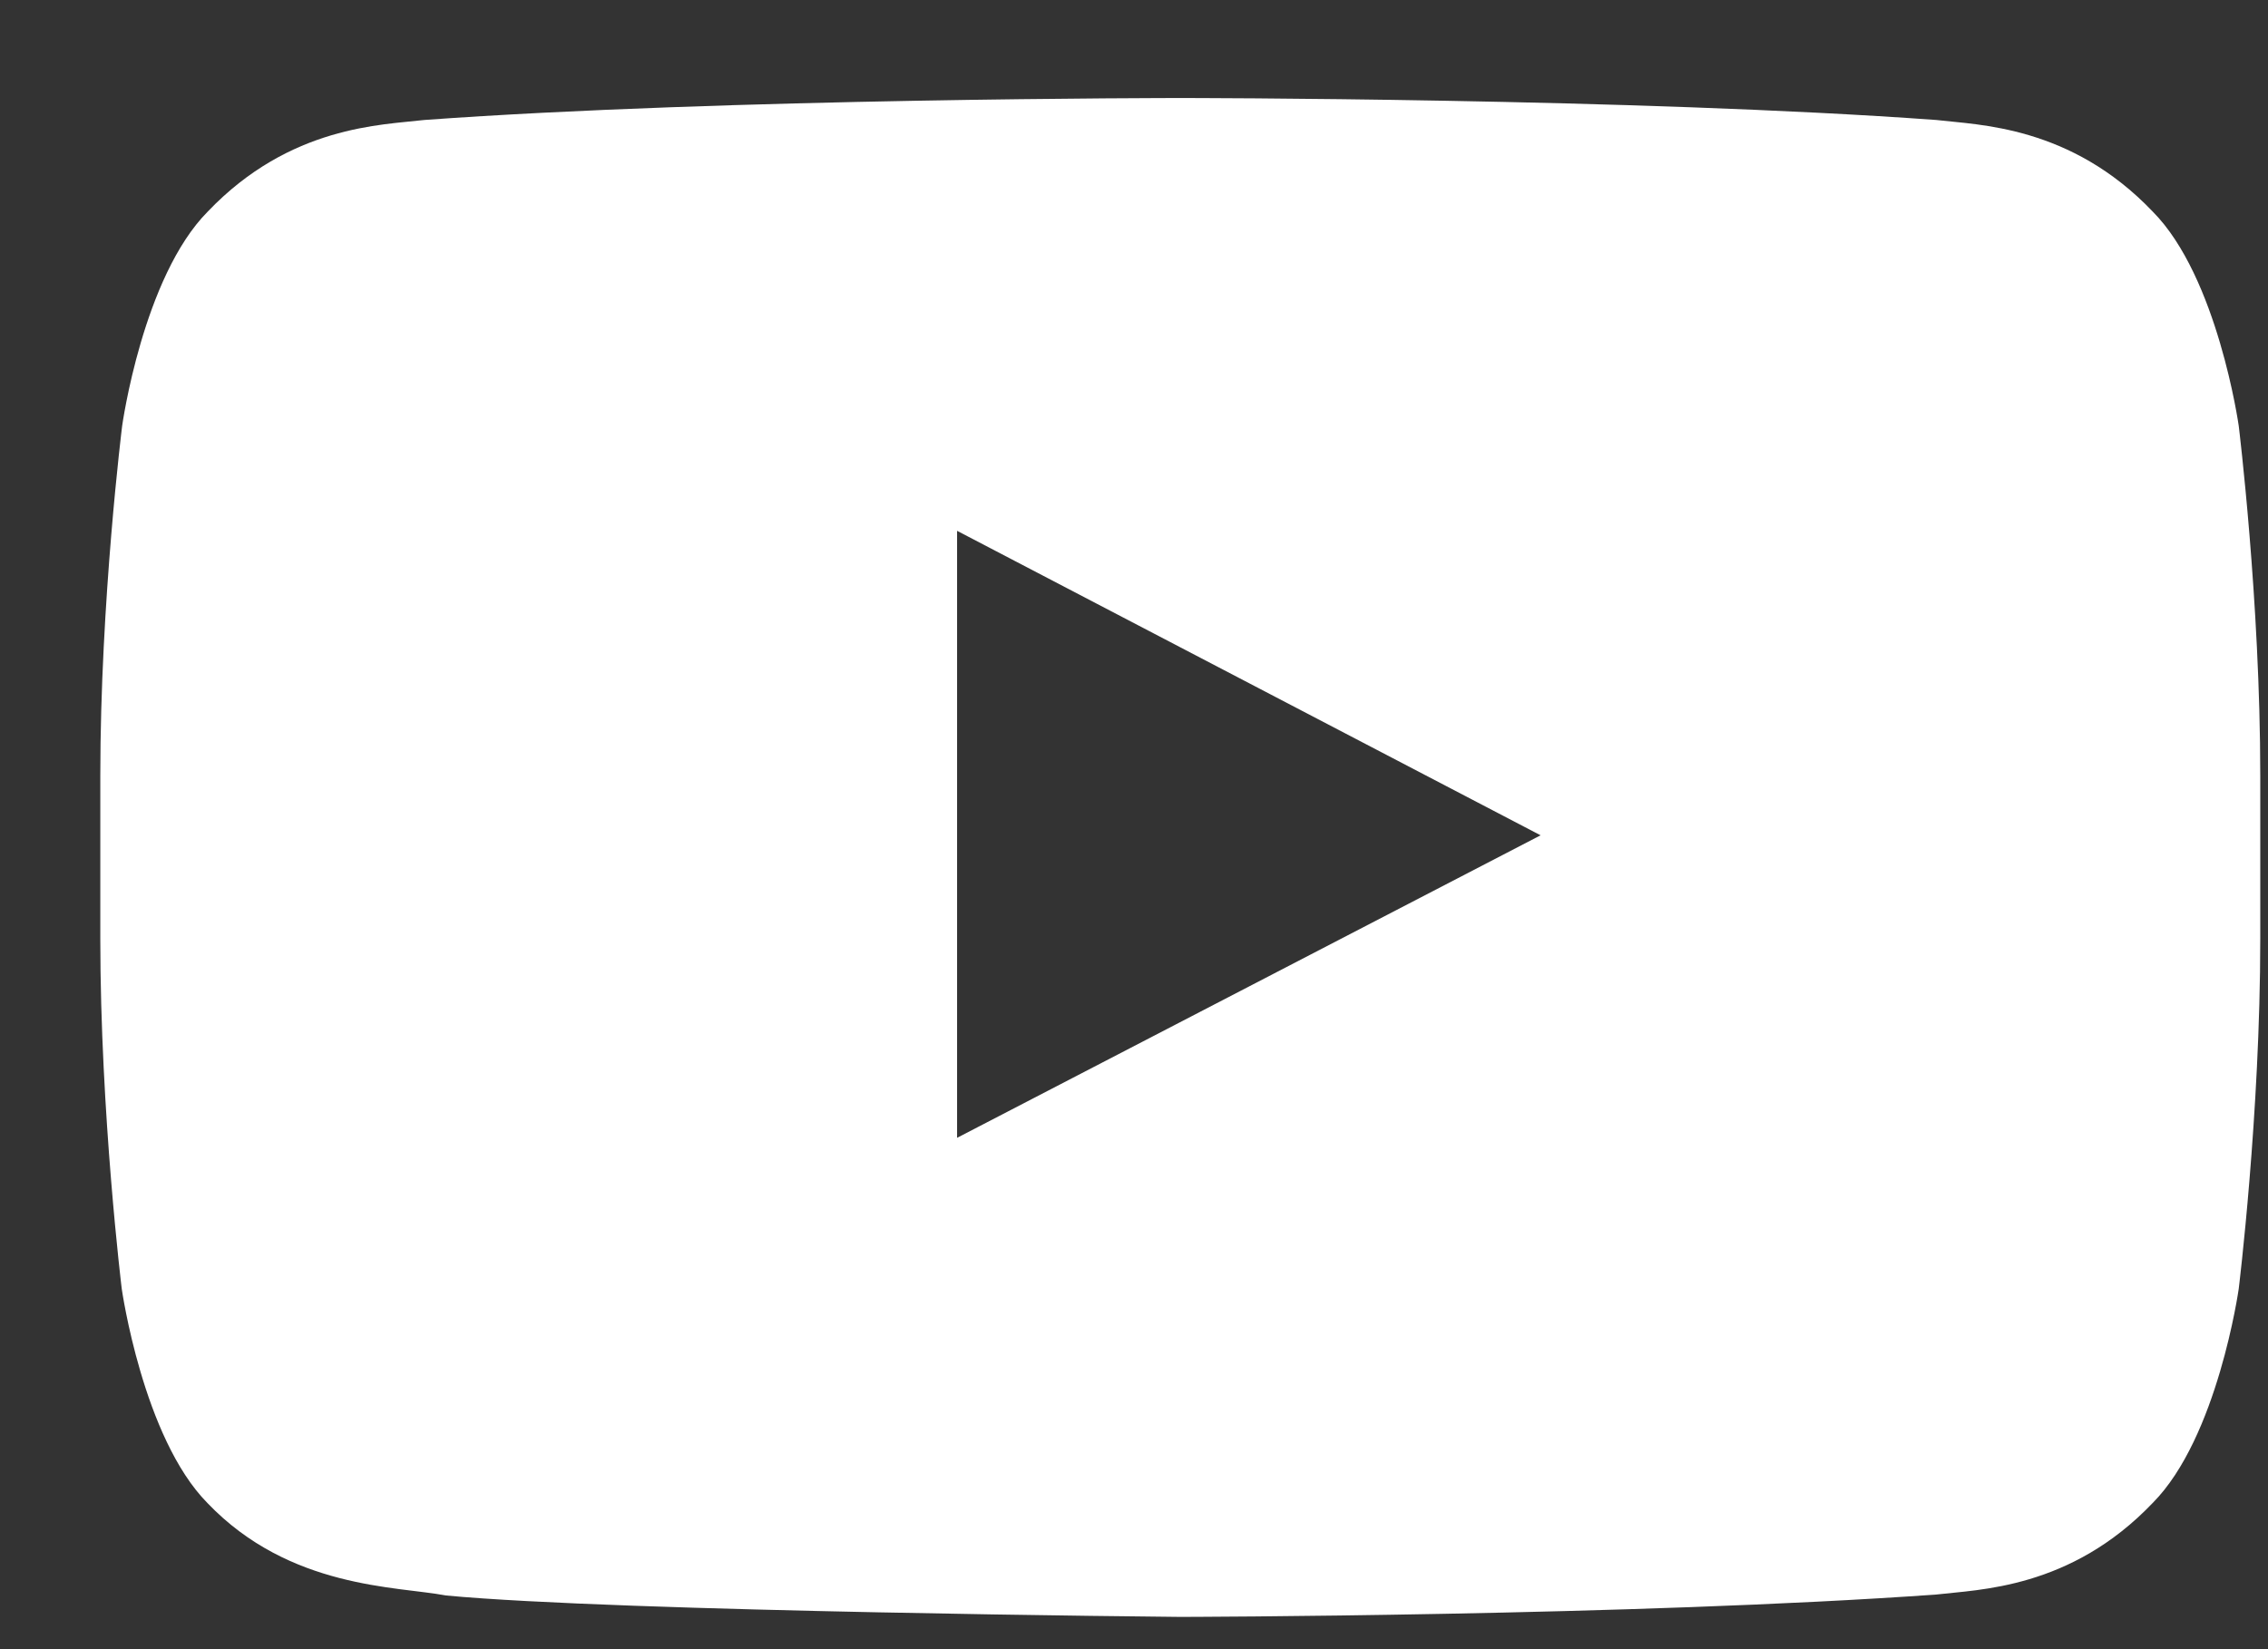 <svg width="22" height="16" viewBox="0 0 22 16" fill="none" xmlns="http://www.w3.org/2000/svg">
<rect x="0" y="0" width="22" height="16" fill="#333333" stroke="none"/>
<path d="M21.716 4.131C21.716 4.131 21.512 2.686 20.881 2.052C20.084 1.217 19.191 1.213 18.782 1.164C15.852 0.951 11.453 0.951 11.453 0.951H11.445C11.445 0.951 7.046 0.951 4.116 1.164C3.706 1.213 2.814 1.217 2.016 2.052C1.386 2.686 1.185 4.131 1.185 4.131C1.185 4.131 0.973 5.829 0.973 7.523V9.111C0.973 10.805 1.181 12.504 1.181 12.504C1.181 12.504 1.386 13.948 2.012 14.582C2.81 15.417 3.858 15.389 4.324 15.479C6.002 15.638 11.449 15.687 11.449 15.687C11.449 15.687 15.852 15.679 18.782 15.47C19.191 15.421 20.084 15.417 20.881 14.582C21.512 13.948 21.716 12.504 21.716 12.504C21.716 12.504 21.925 10.809 21.925 9.111V7.523C21.925 5.829 21.716 4.131 21.716 4.131ZM9.284 11.039V5.15L14.944 8.104L9.284 11.039Z" fill="white"/>
</svg>
